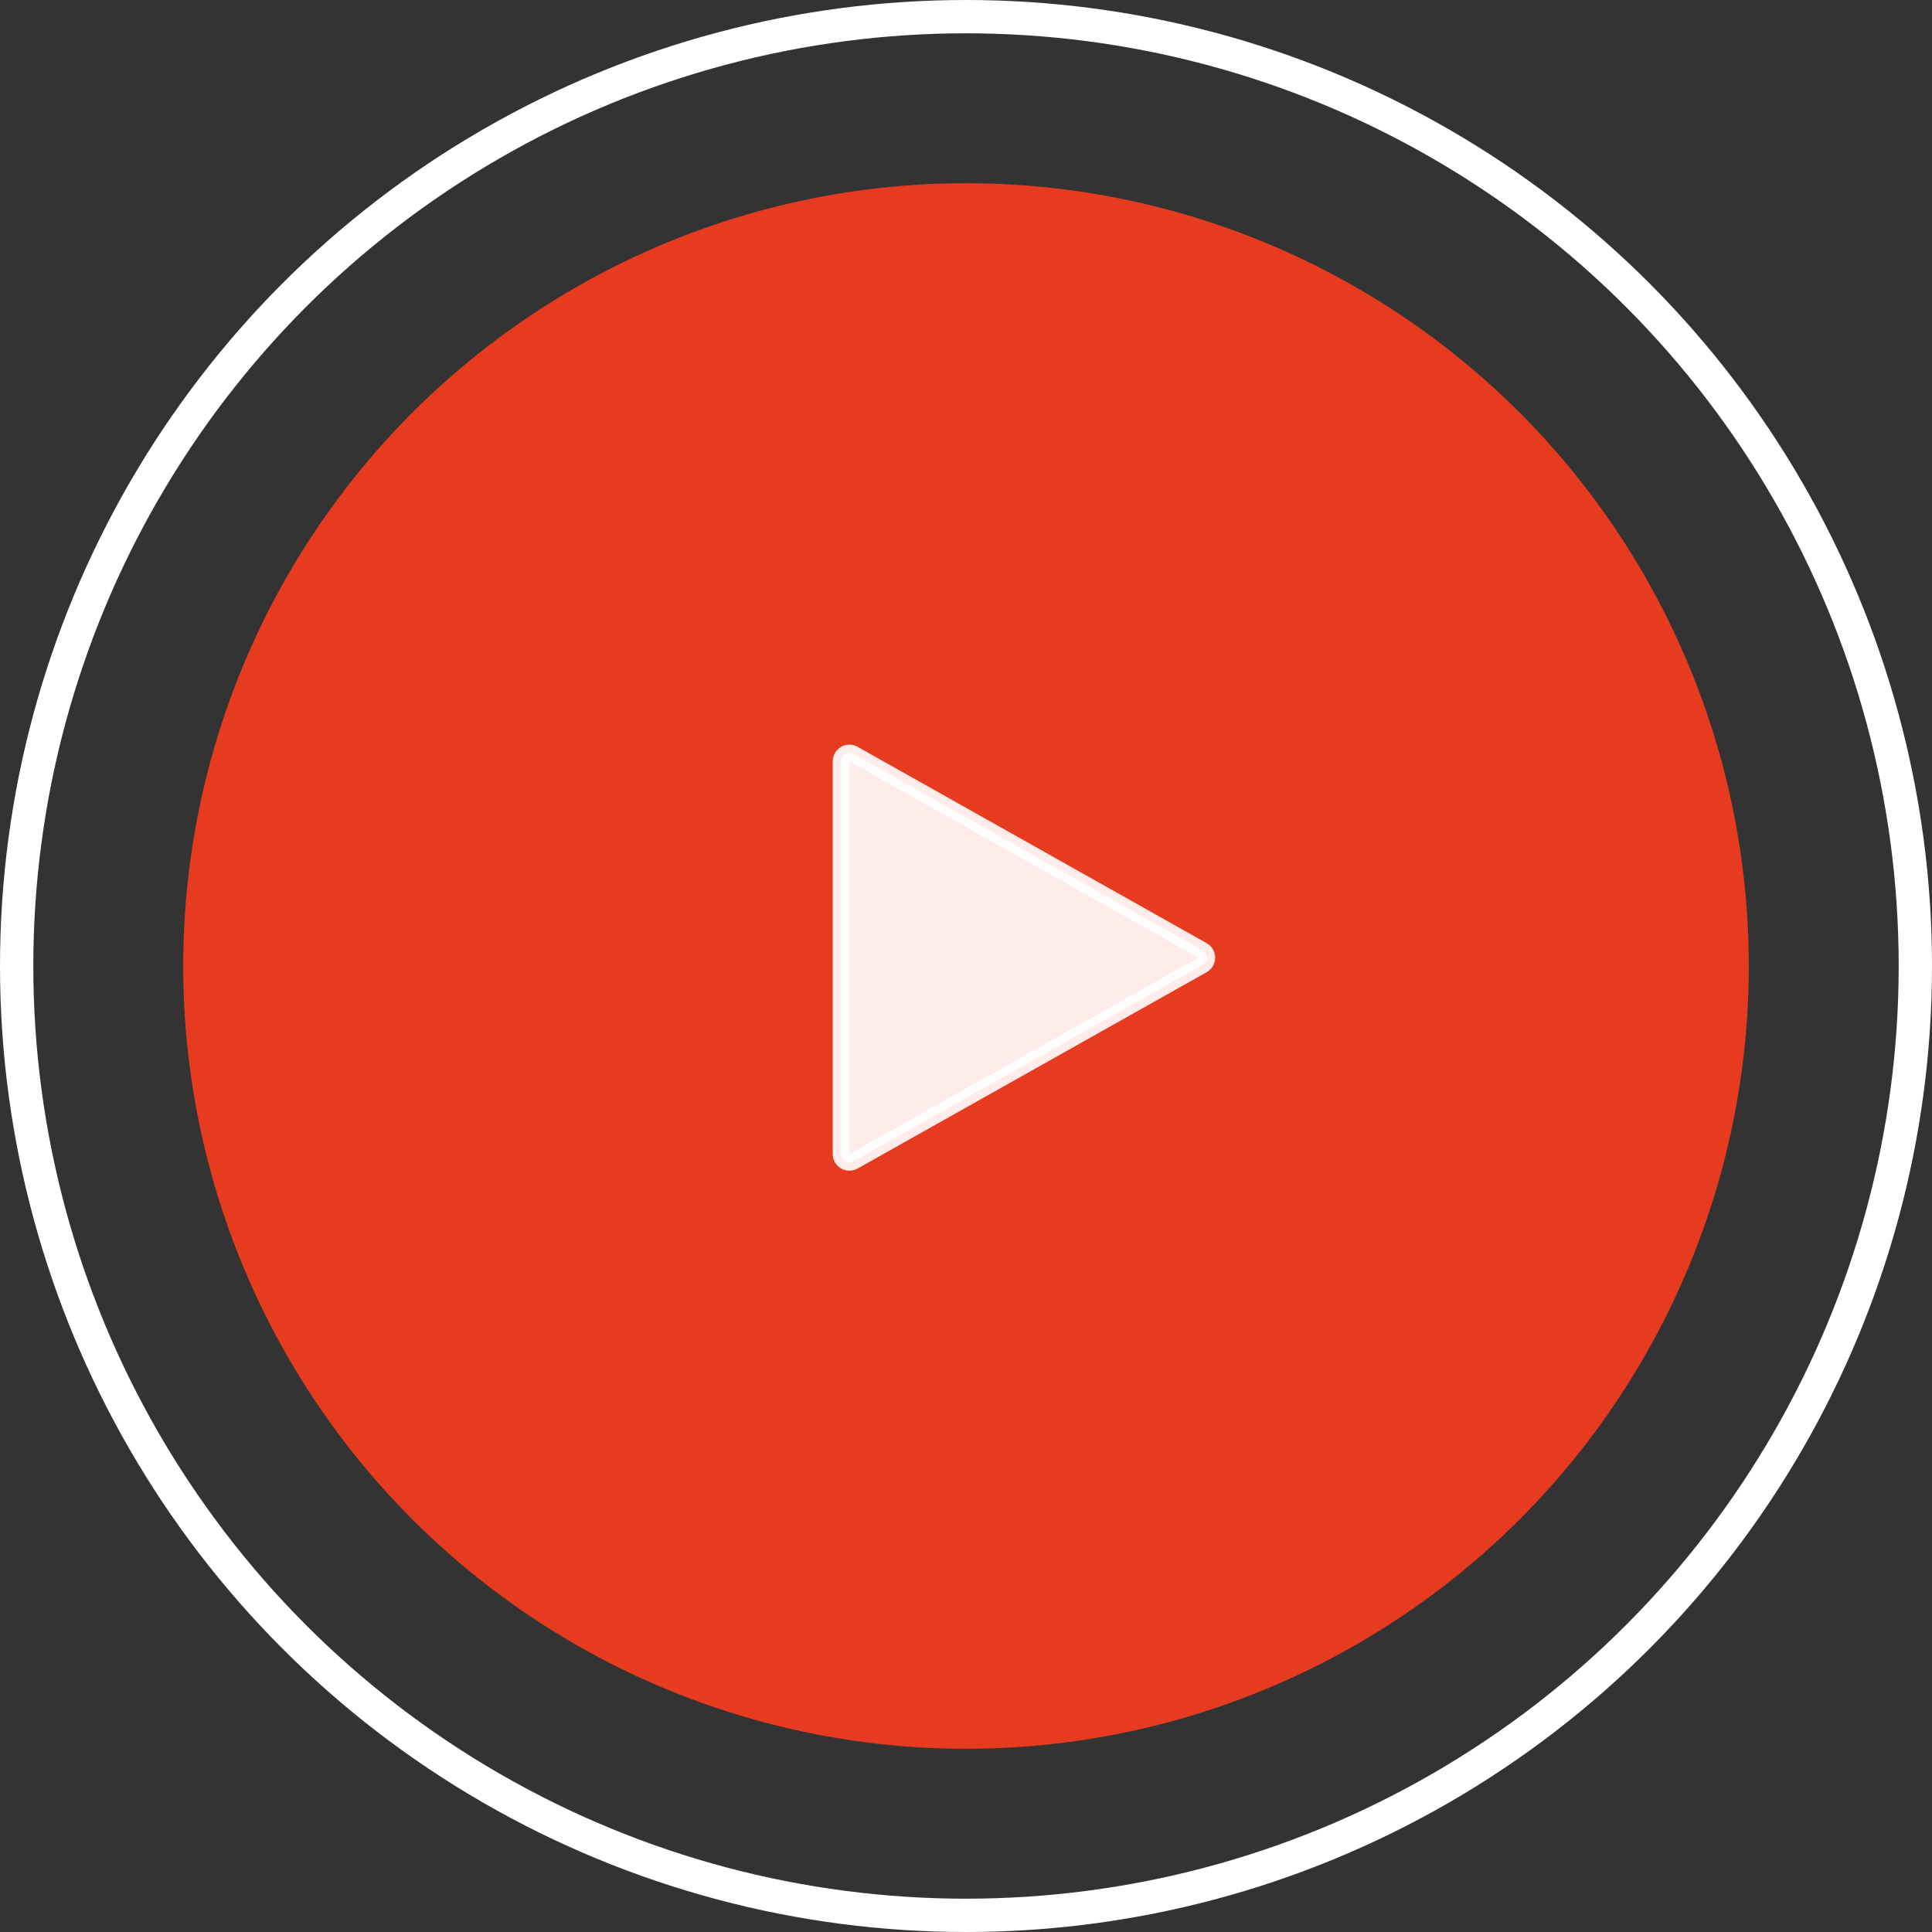 <svg width="116" height="116" viewBox="0 0 116 116" fill="none" xmlns="http://www.w3.org/2000/svg">
<rect x="0" y="0" width="116" height="116" fill="#333333" stroke="none"/>
<circle cx="58" cy="58" r="47" fill="#E73B1F"/>
<path opacity="0.9" d="M72.205 57.064C72.545 57.255 72.545 57.745 72.205 57.936L51.245 69.726C50.912 69.913 50.5 69.673 50.5 69.29L50.5 57.5L50.5 45.71C50.5 45.327 50.912 45.087 51.245 45.274L72.205 57.064Z" fill="white" stroke="white"/>
<circle cx="58" cy="58" r="57" stroke="white" stroke-width="2"/>
</svg>
